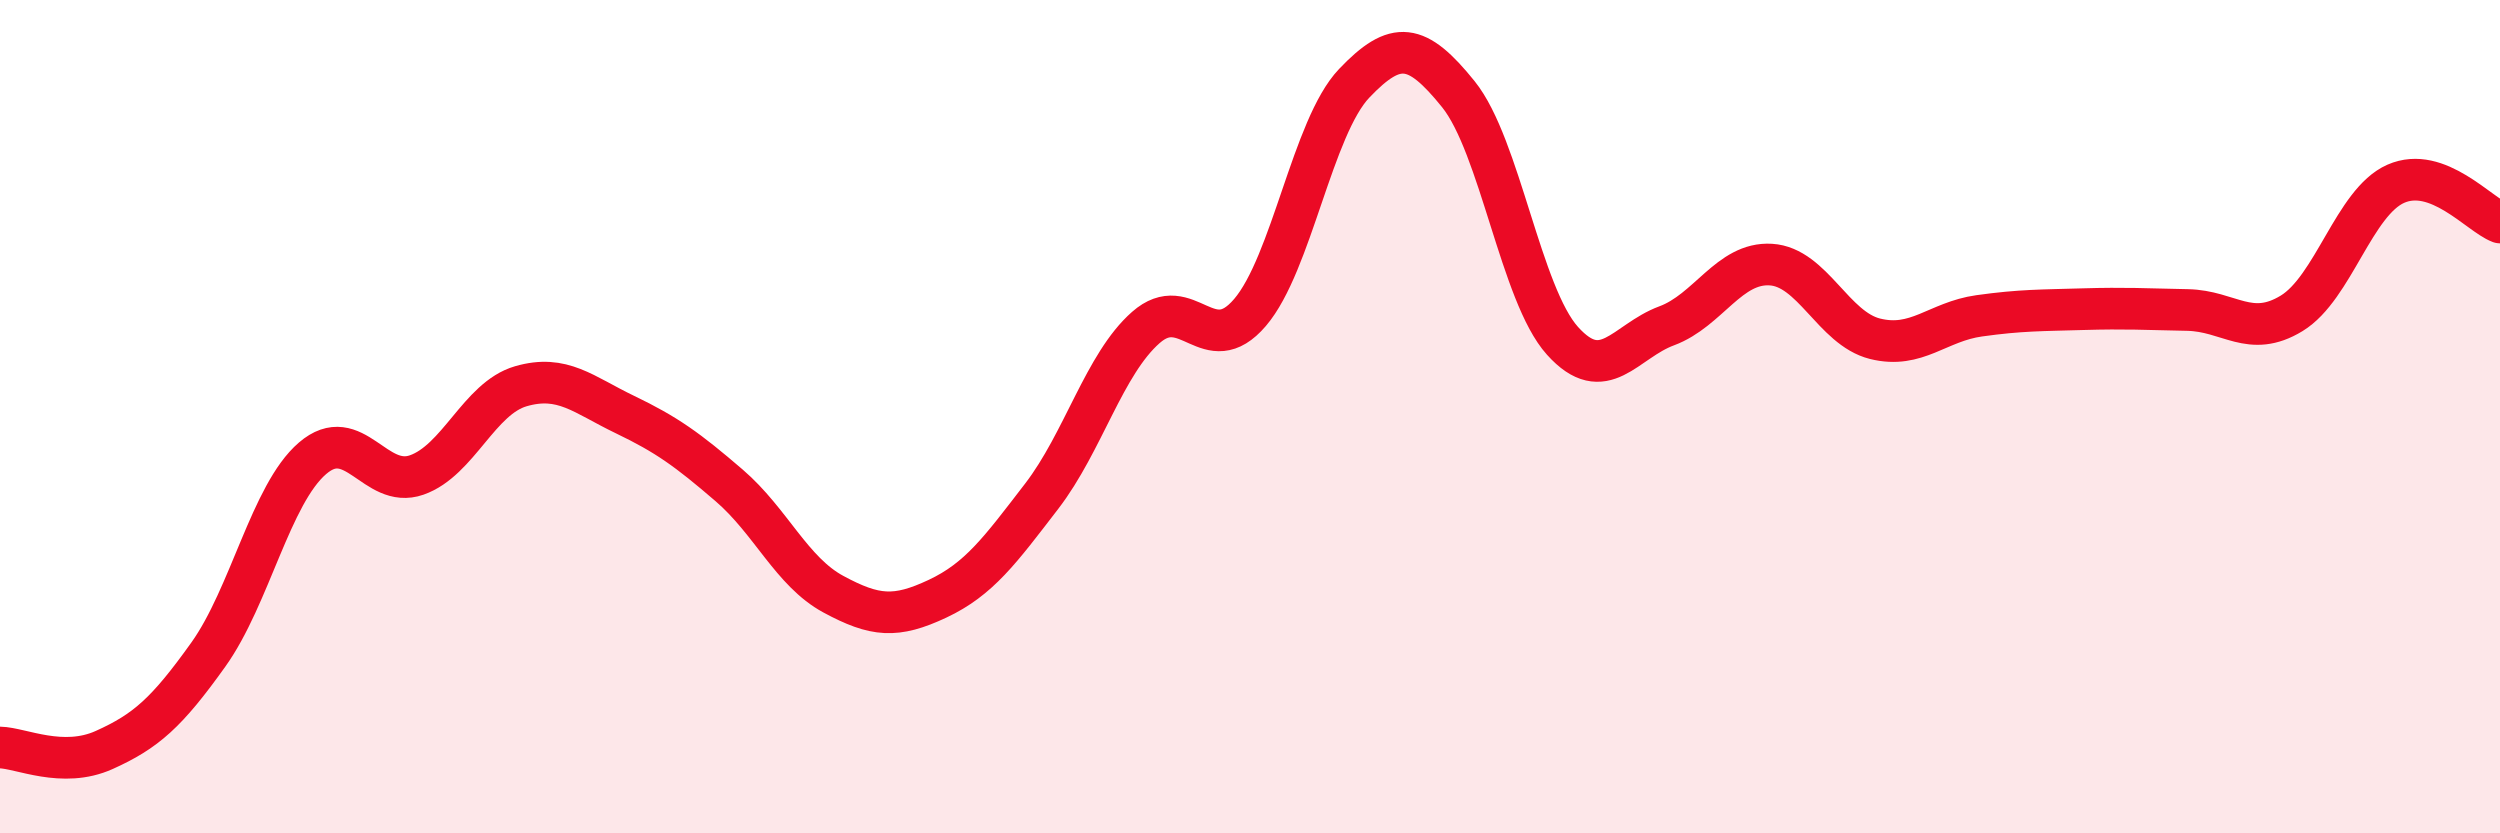 
    <svg width="60" height="20" viewBox="0 0 60 20" xmlns="http://www.w3.org/2000/svg">
      <path
        d="M 0,17.94 C 0.5,17.95 1.5,18.45 2.5,18 C 3.5,17.55 4,17.11 5,15.71 C 6,14.31 6.5,11.86 7.5,11 C 8.5,10.14 9,11.75 10,11.4 C 11,11.05 11.5,9.56 12.5,9.27 C 13.5,8.98 14,9.47 15,9.95 C 16,10.43 16.5,10.79 17.5,11.65 C 18.5,12.51 19,13.72 20,14.26 C 21,14.8 21.5,14.84 22.5,14.37 C 23.5,13.9 24,13.21 25,11.91 C 26,10.61 26.5,8.74 27.5,7.86 C 28.5,6.98 29,8.67 30,7.5 C 31,6.33 31.5,3.05 32.5,2 C 33.5,0.95 34,1.02 35,2.26 C 36,3.5 36.5,7.07 37.5,8.18 C 38.5,9.29 39,8.19 40,7.82 C 41,7.45 41.5,6.29 42.5,6.35 C 43.5,6.41 44,7.88 45,8.13 C 46,8.38 46.5,7.72 47.5,7.58 C 48.5,7.44 49,7.45 50,7.42 C 51,7.39 51.5,7.42 52.5,7.44 C 53.5,7.46 54,8.13 55,7.52 C 56,6.91 56.5,4.85 57.5,4.41 C 58.5,3.97 59.5,5.15 60,5.34L60 20L0 20Z"
        fill="#EB0A25"
        opacity="0.1"
        stroke-linecap="round"
        stroke-linejoin="round"
      />
      <path
        d="M 0,17.94 C 0.5,17.95 1.5,18.45 2.5,18 C 3.5,17.55 4,17.11 5,15.71 C 6,14.31 6.5,11.86 7.5,11 C 8.5,10.14 9,11.75 10,11.4 C 11,11.05 11.5,9.56 12.5,9.27 C 13.5,8.98 14,9.47 15,9.95 C 16,10.43 16.5,10.79 17.5,11.65 C 18.5,12.51 19,13.72 20,14.26 C 21,14.8 21.5,14.84 22.5,14.37 C 23.5,13.9 24,13.21 25,11.91 C 26,10.61 26.5,8.74 27.5,7.86 C 28.5,6.98 29,8.67 30,7.5 C 31,6.33 31.5,3.05 32.5,2 C 33.5,0.95 34,1.02 35,2.26 C 36,3.5 36.5,7.07 37.5,8.18 C 38.5,9.29 39,8.19 40,7.82 C 41,7.45 41.5,6.29 42.5,6.35 C 43.5,6.41 44,7.88 45,8.13 C 46,8.38 46.5,7.72 47.5,7.58 C 48.5,7.44 49,7.45 50,7.42 C 51,7.39 51.5,7.42 52.5,7.44 C 53.5,7.46 54,8.13 55,7.52 C 56,6.91 56.5,4.85 57.5,4.41 C 58.5,3.97 59.5,5.15 60,5.34"
        stroke="#EB0A25"
        stroke-width="1"
        fill="none"
        stroke-linecap="round"
        stroke-linejoin="round"
      />
    </svg>
  